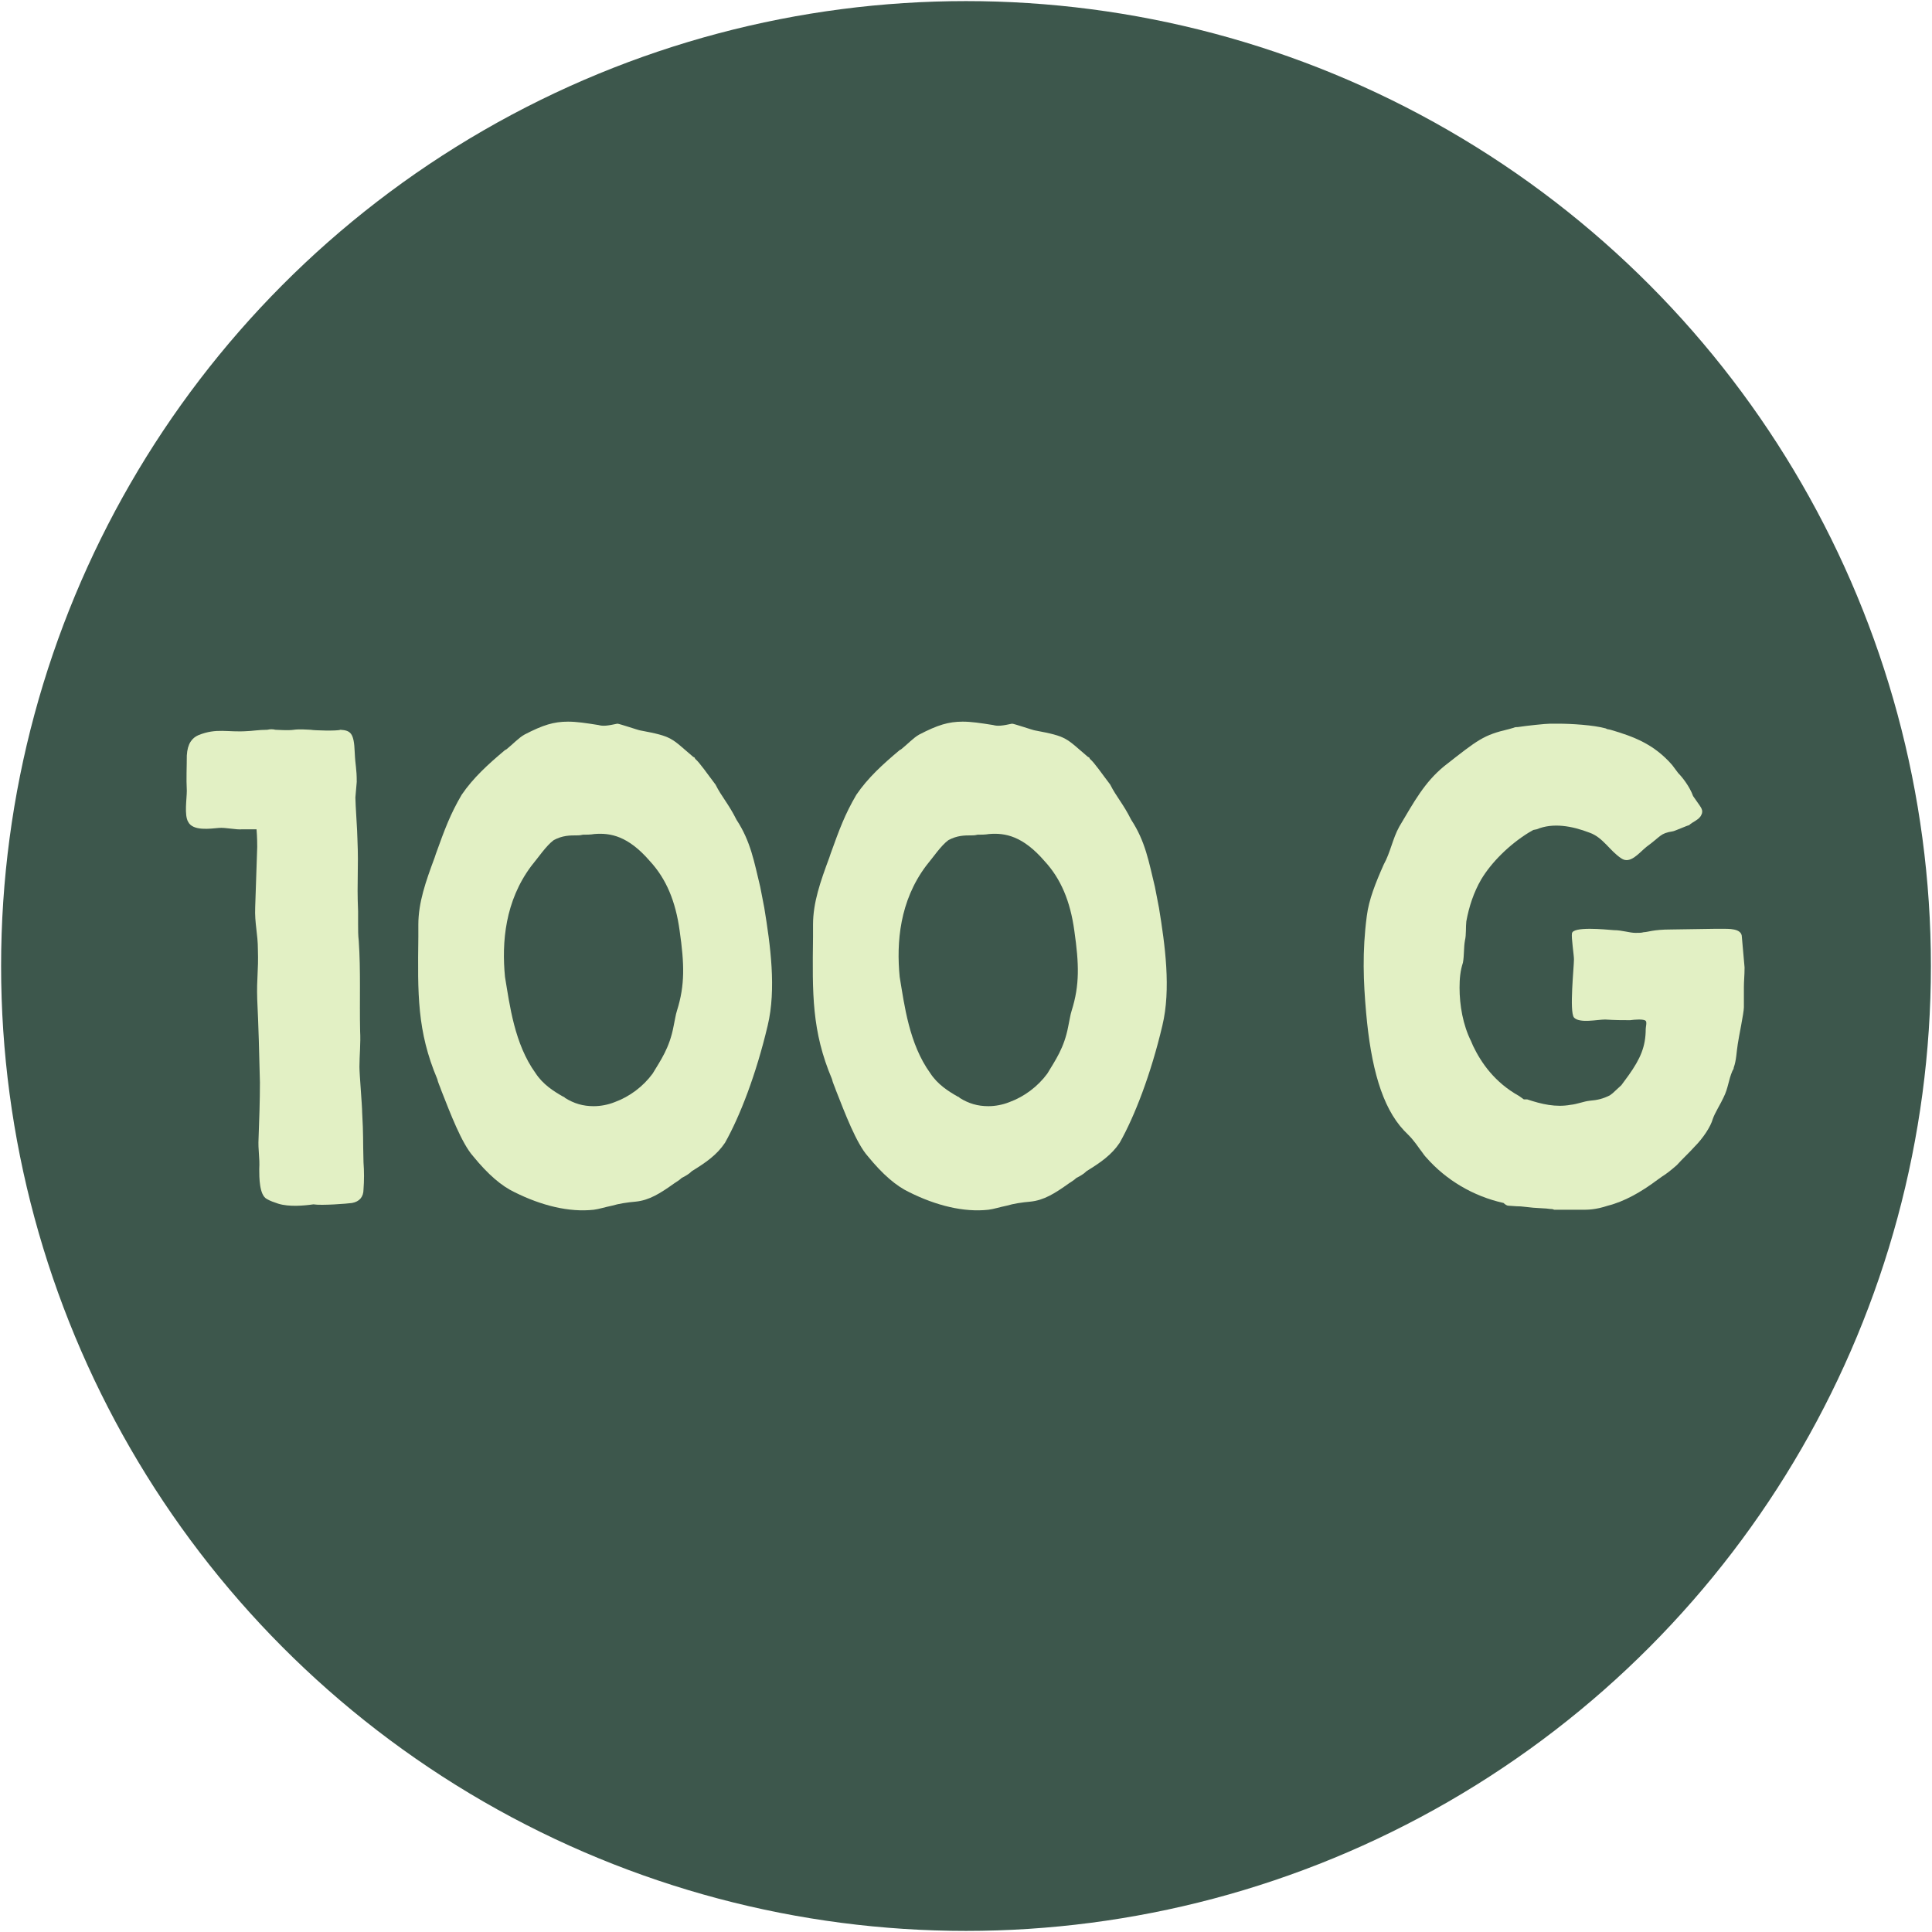 <?xml version="1.0" encoding="UTF-8" standalone="no"?>
<svg xmlns="http://www.w3.org/2000/svg" xmlns:xlink="http://www.w3.org/1999/xlink" xmlns:serif="http://www.serif.com/" width="300px" height="300px" version="1.1" xml:space="preserve" style="fill-rule:evenodd;clip-rule:evenodd;stroke-linejoin:round;stroke-miterlimit:2;">
  <circle cx="150" cy="150" r="149.83" style="fill:#3d574c;"></circle>
  <path d="M48.666,187.01c1.262,0.21 5.256,-0.105 5.992,-0.21c1.156,-0.21 1.787,-0.946 1.787,-2.103c0.105,-1.366 0.105,-2.838 0,-4.205c-0.105,-3.889 0,-3.994 -0.21,-7.779c-0,-1.051 -0.421,-5.887 -0.421,-7.043c0,-1.787 0.211,-3.679 0.106,-5.571c-0.106,-4.731 0.105,-9.356 -0.211,-13.982c-0.105,-0.841 -0.105,-1.682 -0.105,-2.628l0,-1.997c-0.21,-4.941 0.105,-6.413 -0.105,-11.248c0,-1.051 -0.315,-5.361 -0.315,-6.413l0.21,-2.417c-0,-2.208 -0.21,-2.313 -0.315,-4.626c-0.106,-2.943 -0.631,-3.364 -2.208,-3.469c-0.526,0.21 -4.1,0.105 -4.625,0c-3.68,-0.21 -1.472,0.21 -5.467,0c-0.42,-0.105 -0.841,-0.105 -1.261,0c-1.262,0 -2.628,0.21 -3.154,0.21c-3.049,0.211 -4.73,-0.525 -7.569,0.631c-0.946,0.421 -1.682,1.262 -1.787,3.154c0,1.787 -0.105,3.574 0,5.466c0,1.262 -0.42,3.785 0.21,4.836c0.736,1.471 3.469,1.051 4.731,0.946c1.051,-0.105 2.733,0.315 3.679,0.21l2.208,0c0.105,1.262 0.105,2.418 0.105,2.733l-0.315,9.356c-0.106,2.523 0.42,4.1 0.42,6.623c0.105,3.364 -0.21,4.31 -0.105,7.674c0.21,4.31 0.315,8.62 0.42,12.93c0,2.838 -0.105,5.782 -0.21,8.62c-0.105,1.997 0.21,2.943 0.105,4.836c0,1.261 0,3.994 1.157,4.625c0.525,0.315 1.156,0.526 1.787,0.736c1.682,0.526 3.994,0.315 5.466,0.105Z" style="fill:#e2f0c4;fill-rule:nonzero;"></path>
  <path d="M92.187,187.851c0.841,-0.105 1.787,-0.42 2.838,-0.631c1.051,-0.315 2.418,-0.525 3.679,-0.63c2.103,-0.211 3.785,-1.262 5.992,-2.839c0.316,-0.21 0.841,-0.525 1.157,-0.841c0.63,-0.315 1.156,-0.63 1.577,-1.051c2.207,-1.367 3.889,-2.523 5.151,-4.415c2.312,-4.1 4.835,-10.618 6.622,-18.186c1.367,-5.677 0.421,-12.51 -0.525,-18.292l-0.631,-3.258c-0.946,-3.89 -1.472,-7.044 -3.679,-10.408c-1.262,-2.523 -2.313,-3.574 -3.259,-5.466c-1.367,-1.787 -2.418,-3.364 -3.154,-3.995l-0.105,-0.21l-0.21,-0.105c-3.469,-2.943 -3.154,-3.154 -8.2,-4.1c-0.21,0 -3.259,-1.051 -3.574,-1.051c-1.472,0.315 -2.207,0.42 -2.943,0.21c-1.998,-0.315 -3.364,-0.525 -4.731,-0.525c-2.207,-0 -3.889,0.525 -6.728,1.997c-0.946,0.526 -1.787,1.472 -2.838,2.313l-0.21,0.105c-2.628,2.207 -4.941,4.31 -6.728,6.938c-1.787,3.048 -2.628,5.361 -3.995,9.146l-0.21,0.63c-1.367,3.68 -2.523,6.938 -2.523,10.407l0,1.893c-0.105,8.83 -0.21,14.612 2.943,22.075c0.106,0.526 0.421,1.157 0.631,1.787c1.367,3.469 3.154,8.2 4.941,10.197c2.313,2.839 4.415,4.626 6.412,5.572c4.205,2.102 8.515,3.154 12.3,2.733Zm-0,-16.084c-1.682,0 -3.049,-0.42 -4.415,-1.261c-0.105,-0.105 -0.211,-0.21 -0.316,-0.21c-1.471,-0.841 -3.153,-1.893 -4.31,-3.68c-3.259,-4.52 -3.994,-10.512 -4.73,-14.927c-0.526,-5.361 -0,-11.774 4.1,-17.24c1.051,-1.262 2.312,-3.154 3.469,-3.995c1.366,-0.736 2.523,-0.736 3.574,-0.736c0.21,0 0.525,0 0.946,-0.105c0.525,0 1.156,0 1.787,-0.105c2.523,-0.21 5.256,0.315 8.62,4.205c2.523,2.733 3.995,6.202 4.625,10.828c0.736,5.151 0.841,8.409 -0.42,12.404c-0.21,0.631 -0.315,1.472 -0.526,2.418c-0.63,3.364 -1.997,5.256 -3.259,7.358c-1.471,1.998 -3.574,3.575 -5.886,4.416c-1.052,0.42 -2.208,0.63 -3.259,0.63Z" style="fill:#e2f0c4;fill-rule:nonzero;"></path>
  <path d="M153.473,187.851c0.841,-0.105 1.787,-0.42 2.839,-0.631c1.051,-0.315 2.417,-0.525 3.679,-0.63c2.102,-0.211 3.784,-1.262 5.992,-2.839c0.315,-0.21 0.841,-0.525 1.156,-0.841c0.631,-0.315 1.157,-0.63 1.577,-1.051c2.208,-1.367 3.89,-2.523 5.151,-4.415c2.313,-4.1 4.836,-10.618 6.623,-18.186c1.366,-5.677 0.42,-12.51 -0.526,-18.292l-0.631,-3.258c-0.946,-3.89 -1.471,-7.044 -3.679,-10.408c-1.261,-2.523 -2.313,-3.574 -3.259,-5.466c-1.366,-1.787 -2.417,-3.364 -3.153,-3.995l-0.105,-0.21l-0.211,-0.105c-3.469,-2.943 -3.153,-3.154 -8.199,-4.1c-0.21,0 -3.259,-1.051 -3.574,-1.051c-1.472,0.315 -2.208,0.42 -2.944,0.21c-1.997,-0.315 -3.364,-0.525 -4.73,-0.525c-2.208,-0 -3.89,0.525 -6.728,1.997c-0.946,0.526 -1.787,1.472 -2.839,2.313l-0.21,0.105c-2.628,2.207 -4.941,4.31 -6.728,6.938c-1.787,3.048 -2.628,5.361 -3.994,9.146l-0.211,0.63c-1.366,3.68 -2.522,6.938 -2.522,10.407l-0,1.893c-0.106,8.83 -0.211,14.612 2.943,22.075c0.105,0.526 0.42,1.157 0.631,1.787c1.366,3.469 3.153,8.2 4.94,10.197c2.313,2.839 4.416,4.626 6.413,5.572c4.205,2.102 8.515,3.154 12.299,2.733Zm0,-16.084c-1.682,0 -3.048,-0.42 -4.415,-1.261c-0.105,-0.105 -0.21,-0.21 -0.315,-0.21c-1.472,-0.841 -3.154,-1.893 -4.31,-3.68c-3.259,-4.52 -3.995,-10.512 -4.731,-14.927c-0.525,-5.361 0,-11.774 4.1,-17.24c1.051,-1.262 2.313,-3.154 3.469,-3.995c1.367,-0.736 2.523,-0.736 3.574,-0.736c0.21,0 0.526,0 0.946,-0.105c0.526,0 1.157,0 1.787,-0.105c2.523,-0.21 5.257,0.315 8.62,4.205c2.523,2.733 3.995,6.202 4.626,10.828c0.736,5.151 0.841,8.409 -0.421,12.404c-0.21,0.631 -0.315,1.472 -0.525,2.418c-0.631,3.364 -1.998,5.256 -3.259,7.358c-1.472,1.998 -3.574,3.575 -5.887,4.416c-1.051,0.42 -2.207,0.63 -3.259,0.63Z" style="fill:#e2f0c4;fill-rule:nonzero;"></path>
  <path d="M241.356,187.851l4.415,0c0.736,0 1.997,0 3.889,-0.631c2.523,-0.63 5.152,-2.102 7.674,-3.994l0.736,-0.526c0.526,-0.315 1.367,-0.946 2.313,-1.787c0.946,-1.051 1.892,-1.892 2.733,-2.838c1.367,-1.367 2.523,-3.154 2.839,-4.31c0.315,-0.947 1.261,-2.418 1.681,-3.364c0.736,-1.472 0.736,-2.628 1.367,-4.1c0.105,-0.21 0.21,-0.315 0.21,-0.526c0.421,-1.156 0.421,-2.418 0.631,-3.679c0.105,-0.841 0.946,-4.836 0.946,-5.677l0,-3.153c0,-0.946 0.105,-1.787 0.105,-3.049l-0.42,-4.73c-0,-1.367 -2.103,-1.262 -3.154,-1.262l-1.051,0l-6.833,0.105c-2.733,0 -3.574,0.421 -4.205,0.421c-0.315,0.105 -0.736,0.105 -1.261,0.105c-0.947,-0 -2.103,-0.421 -3.364,-0.421c-1.367,-0.105 -6.413,-0.63 -6.518,0.526c-0.105,0.631 0.315,3.364 0.315,3.995c0,1.261 -0.735,8.094 0,9.04c0.841,0.946 3.68,0.316 4.836,0.316c1.682,0.105 2.628,0.105 3.89,0.105c0.735,-0.105 2.102,-0.211 2.417,0.105c0.211,0.21 0,0.946 0,1.261c0,2.733 -0.841,4.626 -2.628,7.149l-1.156,1.576l-1.367,1.262l-0.42,0.315c-1.051,0.526 -1.892,0.736 -3.154,0.841c-0.946,0.105 -1.892,0.526 -2.943,0.631c-2.313,0.421 -4.521,-0.105 -6.728,-0.841l-0.526,0l-0.736,-0.526c-3.784,-2.102 -5.886,-5.151 -7.148,-7.779l-0.315,-0.736c-1.262,-2.522 -1.787,-5.571 -1.787,-8.304c-0,-1.367 0.105,-2.628 0.525,-3.89c0.211,-1.156 0.105,-2.312 0.316,-3.469c0.21,-0.841 0.105,-2.102 0.21,-2.943c0.42,-2.313 1.156,-4.52 2.313,-6.518c1.576,-2.628 4.31,-5.361 7.358,-7.253l0.736,-0.421l0.526,-0.105c2.523,-1.051 5.466,-0.526 8.199,0.526c2.103,0.736 3.154,2.838 4.941,3.994c1.367,0.946 2.733,-0.841 3.889,-1.787c2.313,-1.682 2.103,-2.102 4.1,-2.418c0.211,0 2.313,-0.946 2.523,-0.946c0.526,-0.525 1.577,-0.841 1.892,-1.576c0.421,-0.736 -0.105,-1.262 -0.525,-1.893l-0.736,-1.051c-0.526,-1.472 -1.682,-2.943 -2.313,-3.574l-0.946,-1.262c-2.838,-3.258 -5.992,-4.415 -9.566,-5.466l-0.526,-0.105l-0.21,-0.105c-1.892,-0.526 -5.361,-0.736 -7.358,-0.736l-1.262,-0c-0.736,-0 -3.679,0.315 -5.046,0.526c-0.21,-0 -0.42,-0 -0.631,0.105l-0.735,0.21c-3.995,0.946 -4.731,1.577 -10.092,5.782c-3.049,2.523 -4.626,5.466 -6.938,9.356c-1.051,1.892 -1.367,3.994 -2.418,5.886c-1.262,2.839 -2.313,5.467 -2.628,7.99c-0.736,5.571 -0.526,10.302 -0.105,15.032c0.736,8.305 2.418,14.612 5.887,18.292l0.315,0.315c0.315,0.315 0.841,0.841 1.156,1.262c0.526,0.63 0.841,1.156 1.262,1.681c0.21,0.316 0.525,0.736 0.736,0.947c3.048,3.469 7.253,5.992 11.984,7.043c0.21,0.21 0.525,0.42 0.735,0.42c0.316,0 1.157,0.105 1.788,0.105l0.105,0l1.997,0.211l1.682,0.105c0.42,-0 0.841,0.105 1.261,0.105l0.316,0.105Z" style="fill:#e2f0c4;fill-rule:nonzero;"></path>
</svg>
